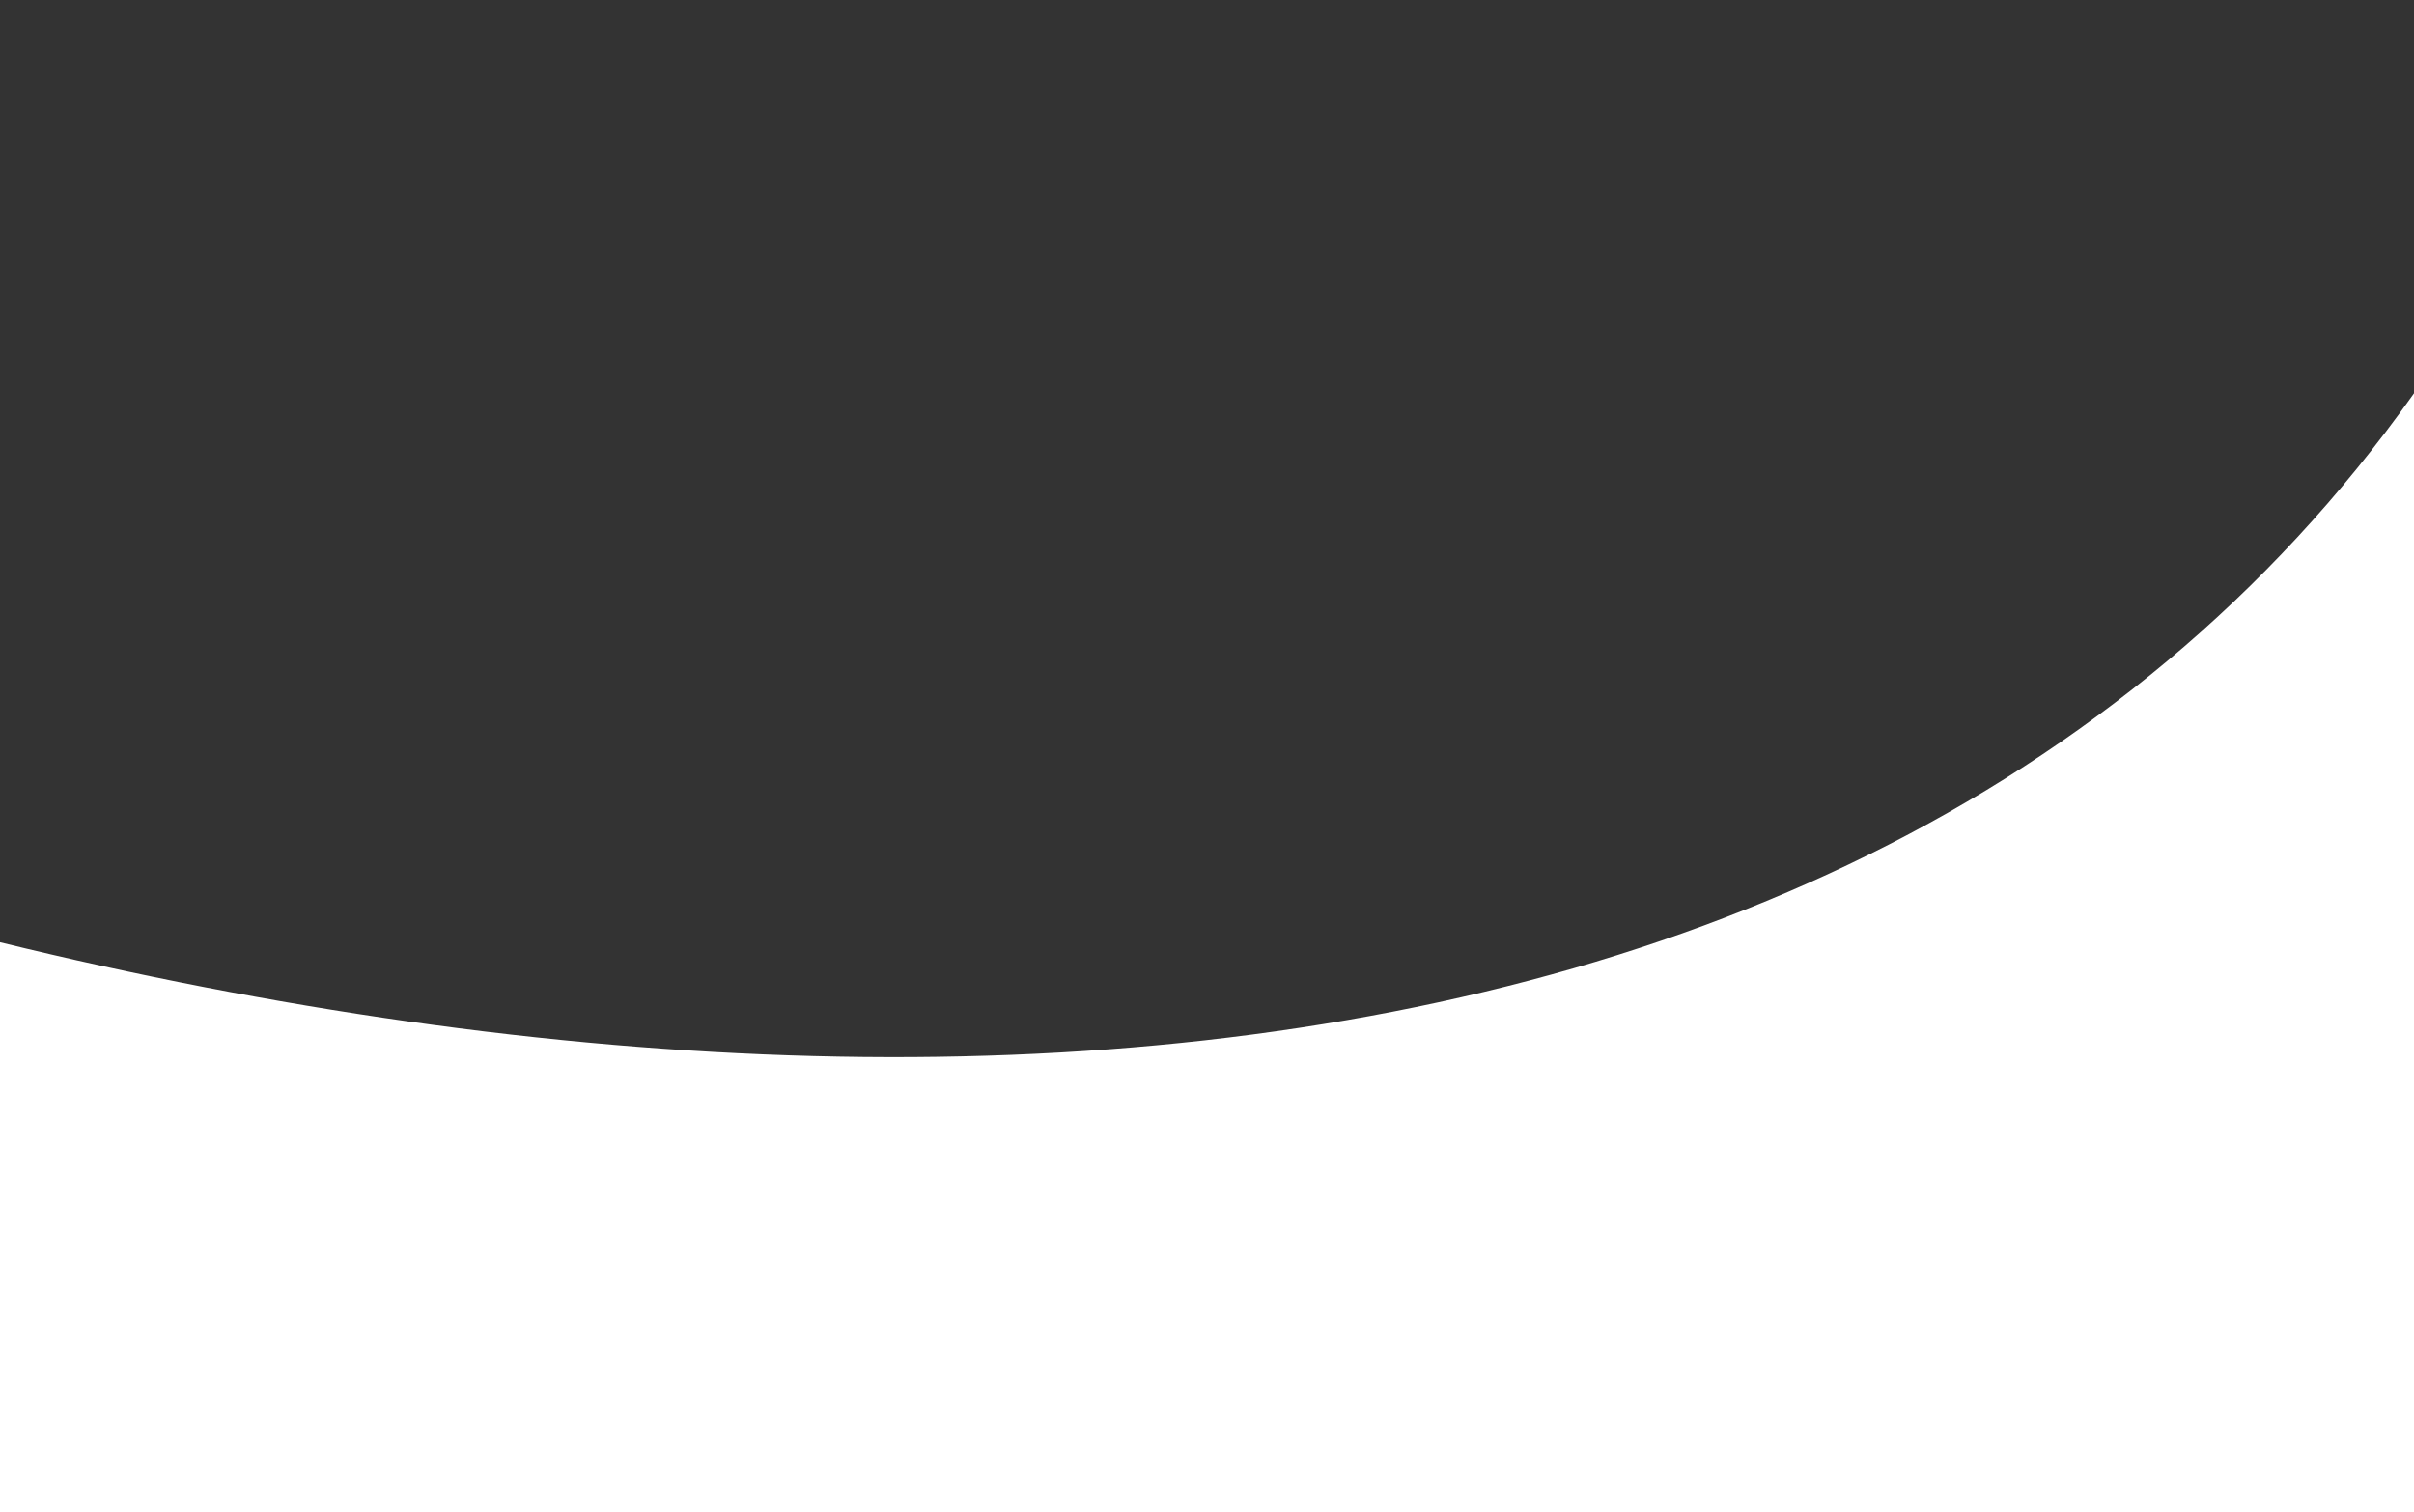 <svg width="1440" height="902" viewBox="0 0 1440 902" fill="none" xmlns="http://www.w3.org/2000/svg">
<rect x="0" y="0" width="1440" height="902" fill="#333333" stroke="none"/>
<path id="Path 2" fill-rule="evenodd" clip-rule="evenodd" d="M1560 0C1336.56 632.636 646.572 720.373 0 562.117C0 650.674 0 902 0 902H1560C1560 902 1560 362.135 1560 0Z" fill="white"/>
</svg>
